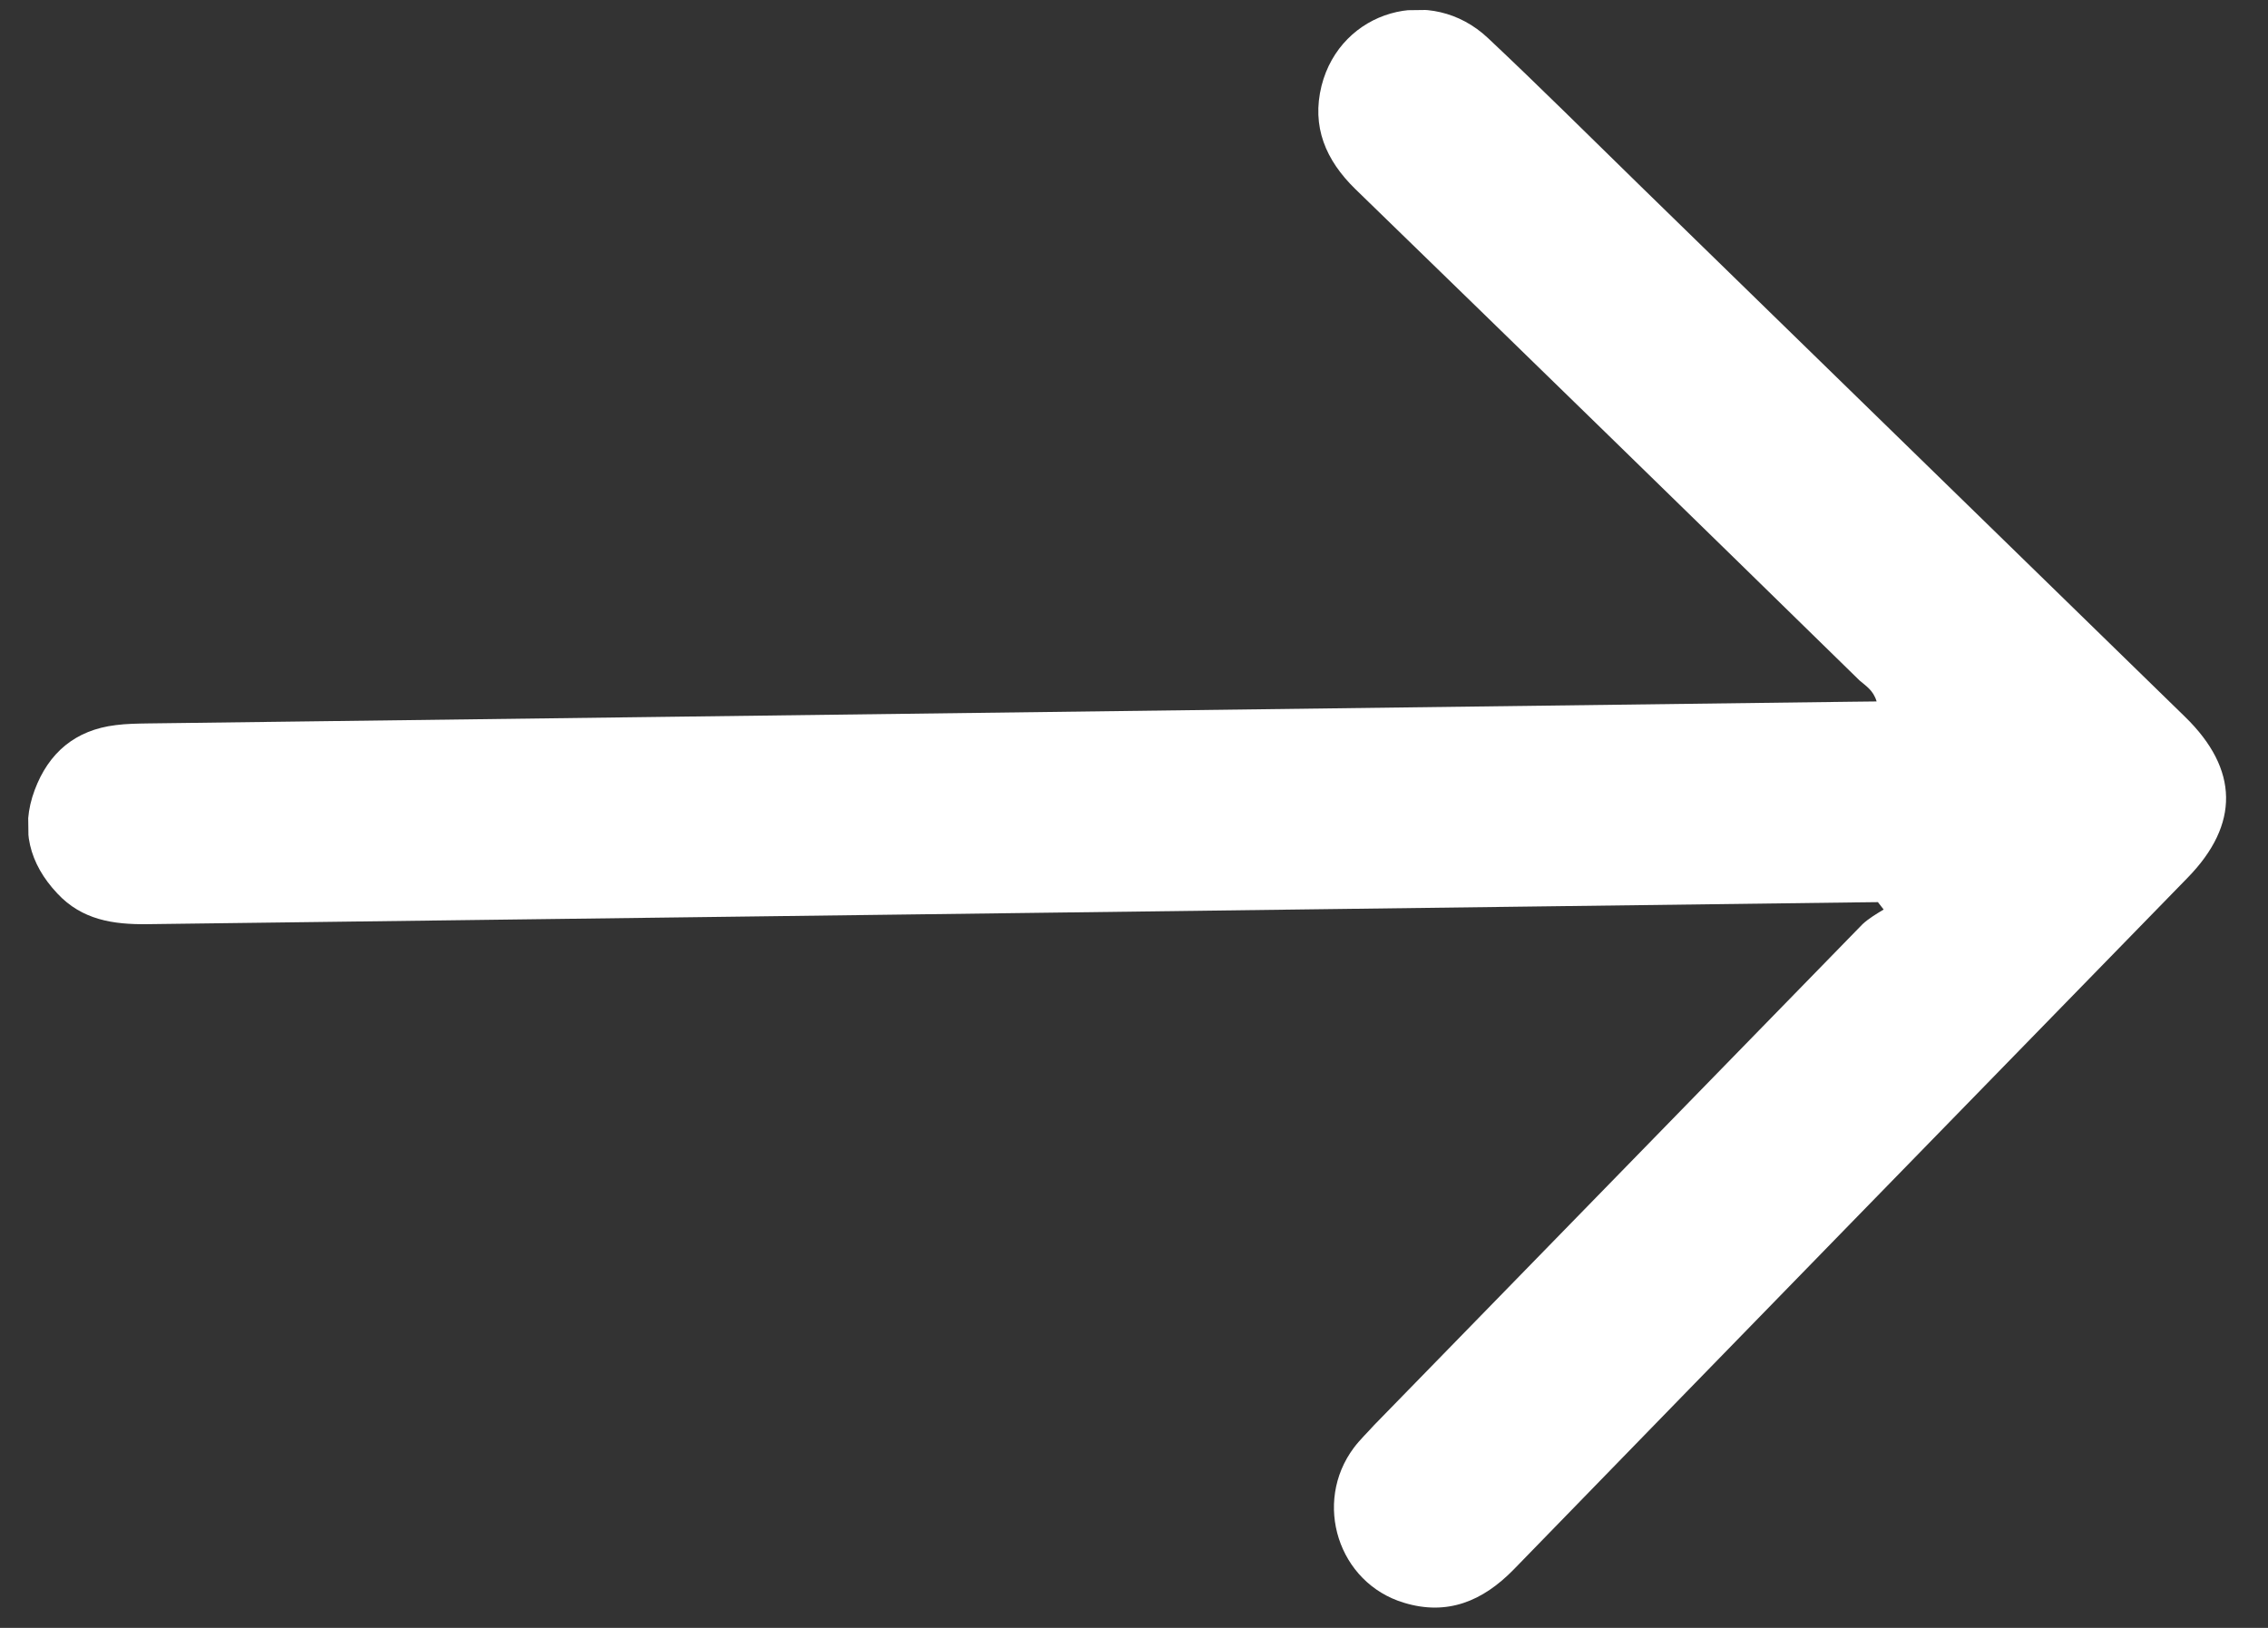 <svg width="39" height="28" viewBox="0 0 39 28" fill="none" xmlns="http://www.w3.org/2000/svg">
<rect x="0" y="0" width="39" height="28" fill="#333333" stroke="none"/>
<g id="Frame" clip-path="url(#clip0_489_785)">
<path id="Vector" d="M32.292 15.517C32.142 15.518 32.002 15.52 31.851 15.522C22.077 15.647 12.304 15.771 2.53 15.896C1.949 15.903 1.41 15.824 0.985 15.367C0.505 14.857 0.347 14.257 0.597 13.587C0.836 12.949 1.293 12.556 1.991 12.472C2.174 12.448 2.367 12.446 2.55 12.443C12.313 12.319 22.066 12.195 31.829 12.07C31.969 12.069 32.108 12.067 32.27 12.065C32.213 11.872 32.084 11.798 31.975 11.703C29.089 8.879 26.203 6.066 23.307 3.253C22.795 2.754 22.551 2.177 22.725 1.475C23.053 0.181 24.606 -0.269 25.586 0.654C26.478 1.492 27.339 2.352 28.21 3.201C31.335 6.248 34.45 9.284 37.575 12.331C38.5 13.233 38.512 14.179 37.621 15.094C33.757 19.058 29.893 23.021 26.029 26.996C25.498 27.54 24.888 27.795 24.143 27.568C23.01 27.228 22.573 25.846 23.281 24.901C23.387 24.76 23.515 24.64 23.631 24.51C26.434 21.635 29.226 18.771 32.028 15.896C32.134 15.798 32.263 15.721 32.391 15.644C32.358 15.602 32.325 15.559 32.292 15.517Z" fill="white"/>
</g>
<defs>
<clipPath id="clip0_489_785">
<rect width="37.797" height="27.485" fill="white" transform="translate(0.312 0.48) rotate(-0.73)"/>
</clipPath>
</defs>
</svg>
